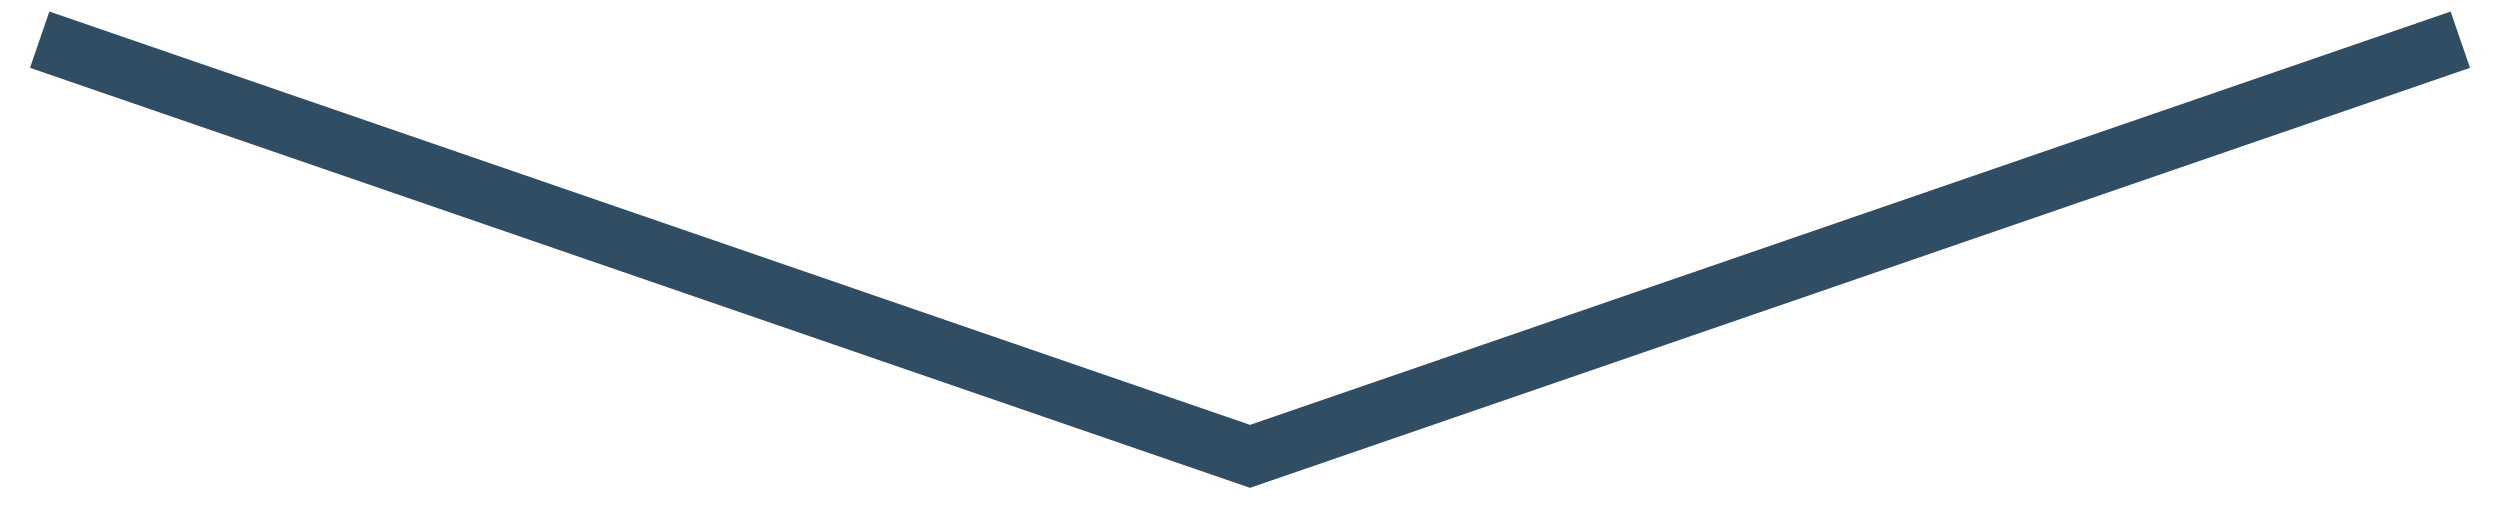 <?xml version="1.0" encoding="utf-8"?>
<!-- Generator: Adobe Illustrator 25.4.1, SVG Export Plug-In . SVG Version: 6.00 Build 0)  -->
<svg version="1.1" id="Layer_1" xmlns="http://www.w3.org/2000/svg" xmlns:xlink="http://www.w3.org/1999/xlink" x="0px" y="0px"
	 viewBox="0 0 63 13" style="enable-background:new 0 0 63 13;" xml:space="preserve">
<style type="text/css">
	.st0{fill:none;stroke:#304D63;stroke-width:1.5;}
</style>
<path class="st0" d="M1,1l30.5,10.5L62,1"/>
</svg>
